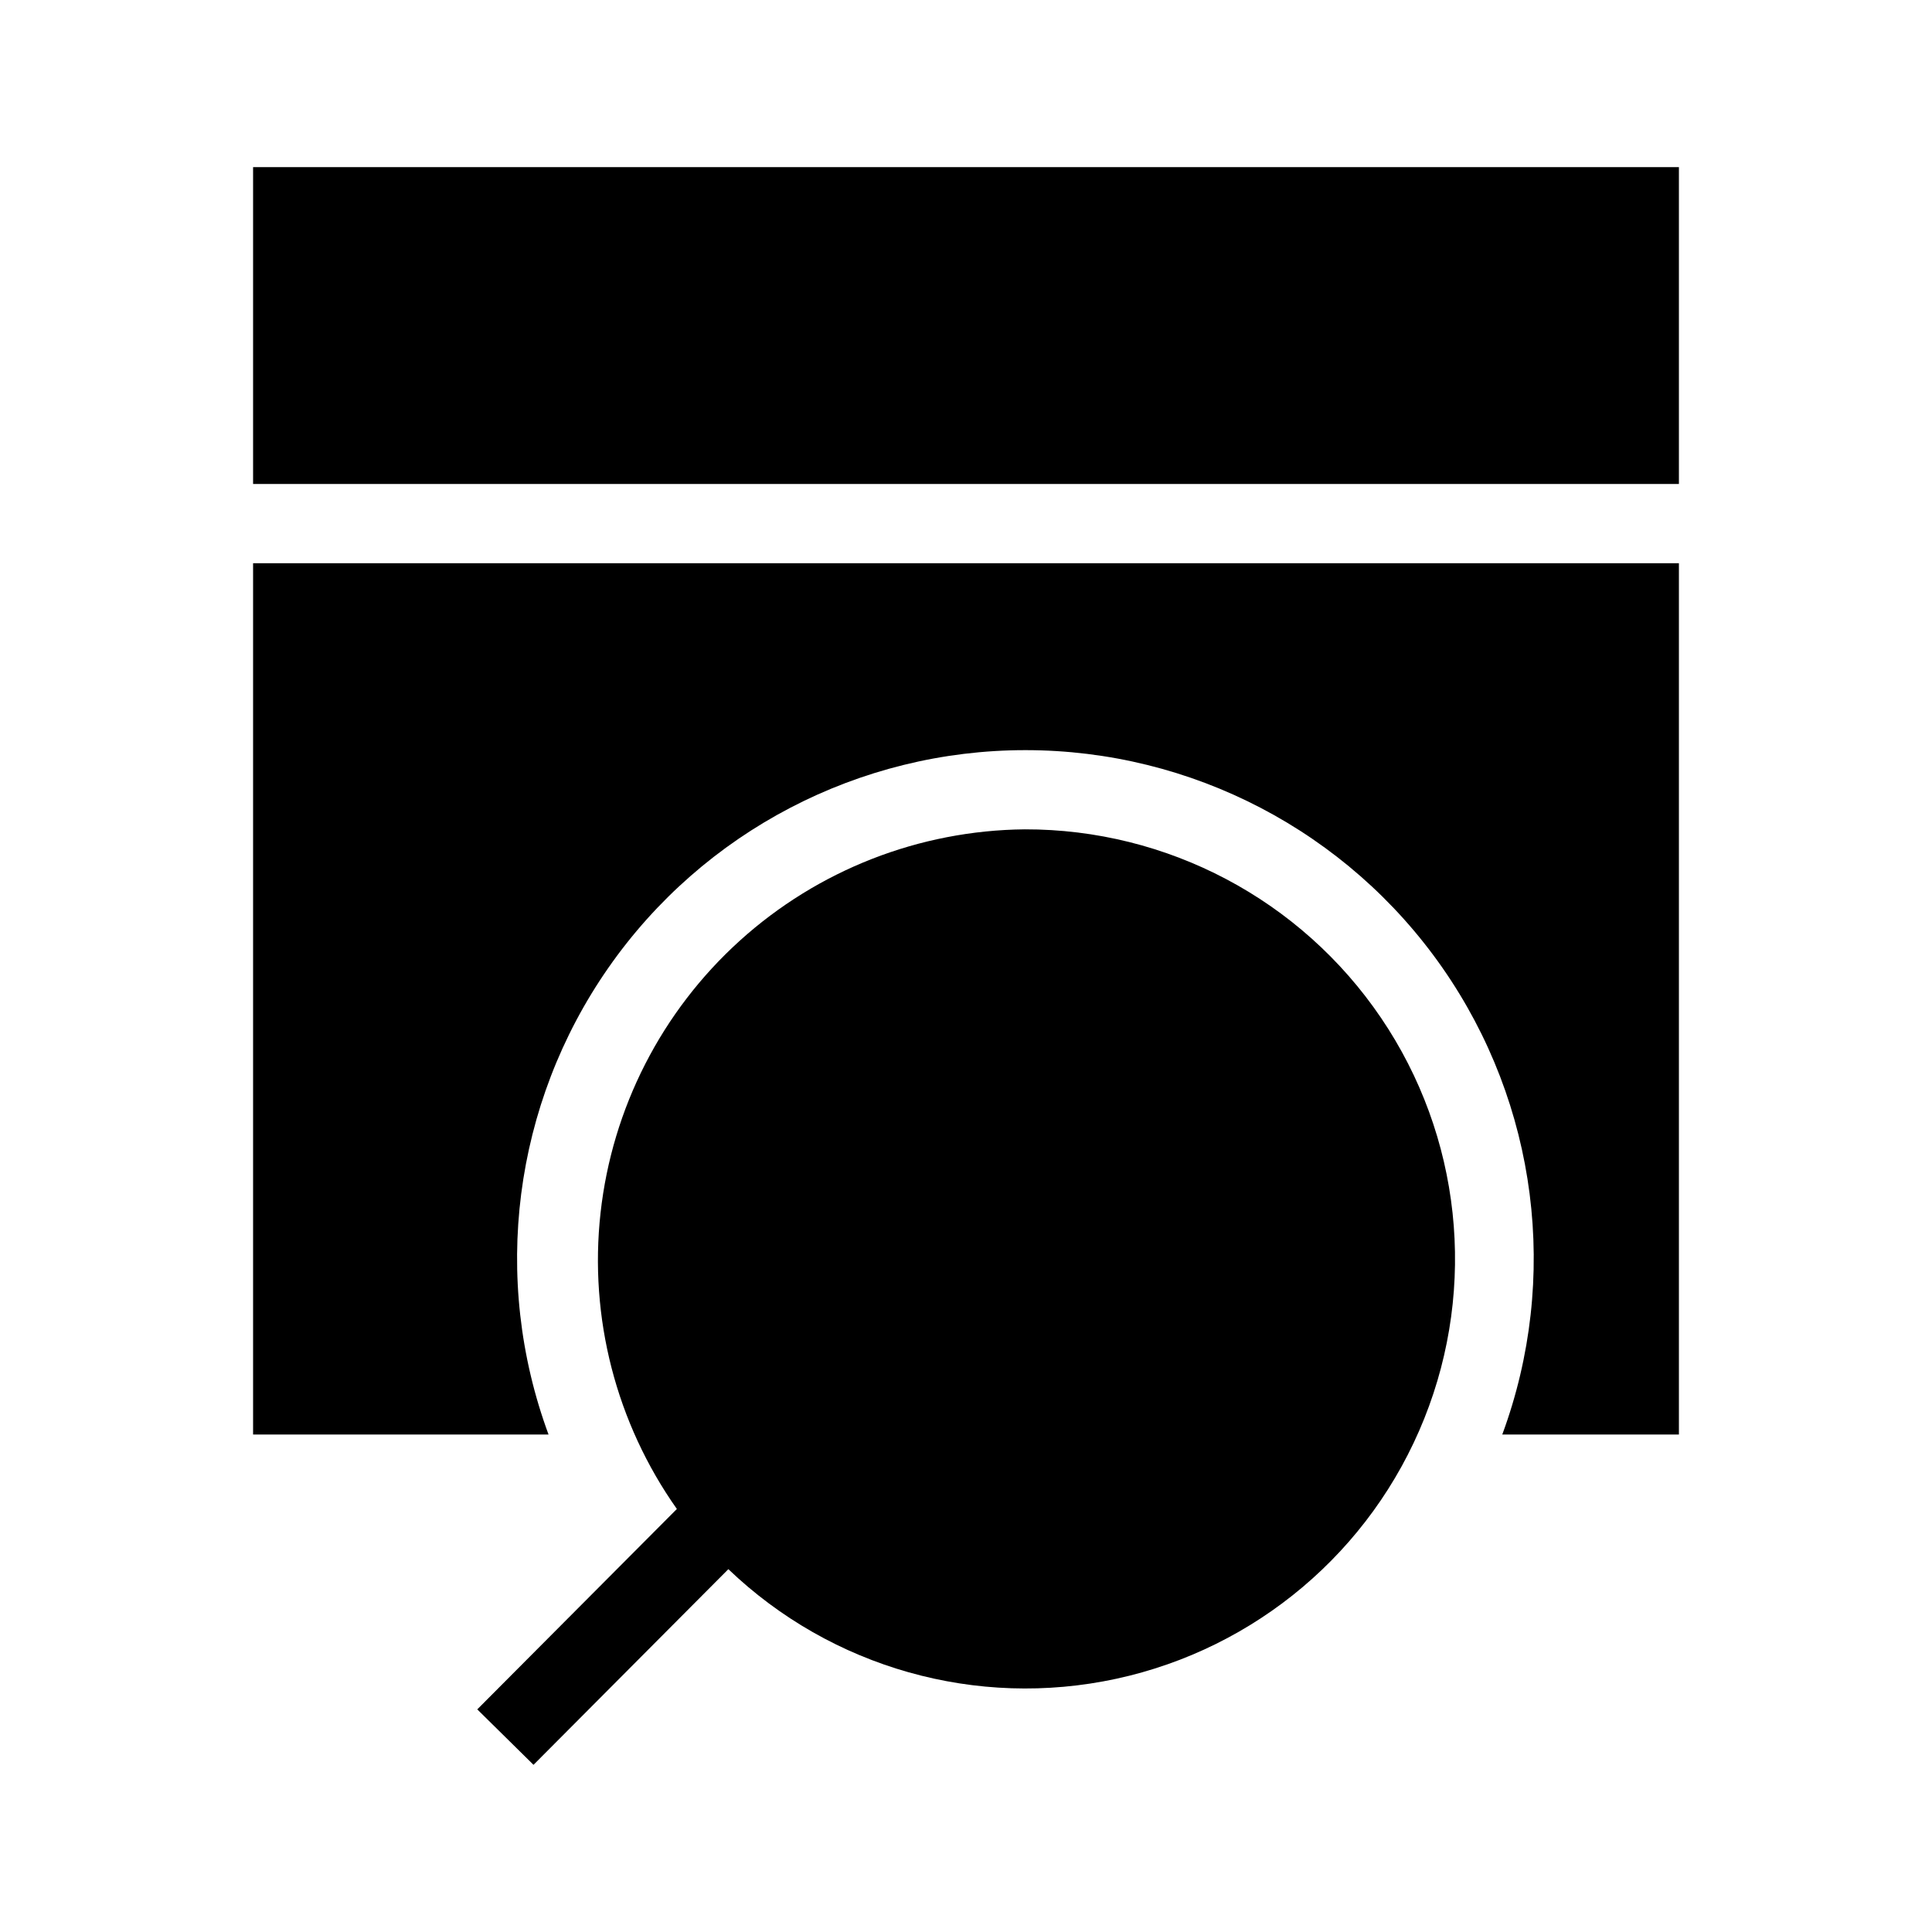 <?xml version="1.0" encoding="UTF-8"?>
<!-- Uploaded to: SVG Repo, www.svgrepo.com, Generator: SVG Repo Mixer Tools -->
<svg fill="#000000" width="800px" height="800px" version="1.1" viewBox="144 144 512 512" xmlns="http://www.w3.org/2000/svg">
 <path d="m588.93 188.29v83.969h-377.86v-83.969zm-377.86 335.87 78.301 0.004c-15.262-41.336-9.344-87.52 15.844-123.67s66.465-57.699 110.53-57.699 85.34 21.547 110.53 57.699c25.191 36.152 31.105 82.336 15.844 123.67h46.812v-230.91h-377.86zm204.46-160.38v0.004c-27.914 0.281-54.762 10.777-75.469 29.504-20.707 18.727-33.836 44.391-36.91 72.137-3.074 27.75 4.121 55.664 20.227 78.469l-52.898 53.109 14.906 14.695 51.637-51.852c27.316 26.16 65.844 37.043 102.81 29.043 36.969-8 67.551-33.836 81.609-68.945 14.059-35.113 9.762-74.918-11.469-106.22-21.227-31.305-56.617-50.02-94.441-49.941z"/>
</svg>